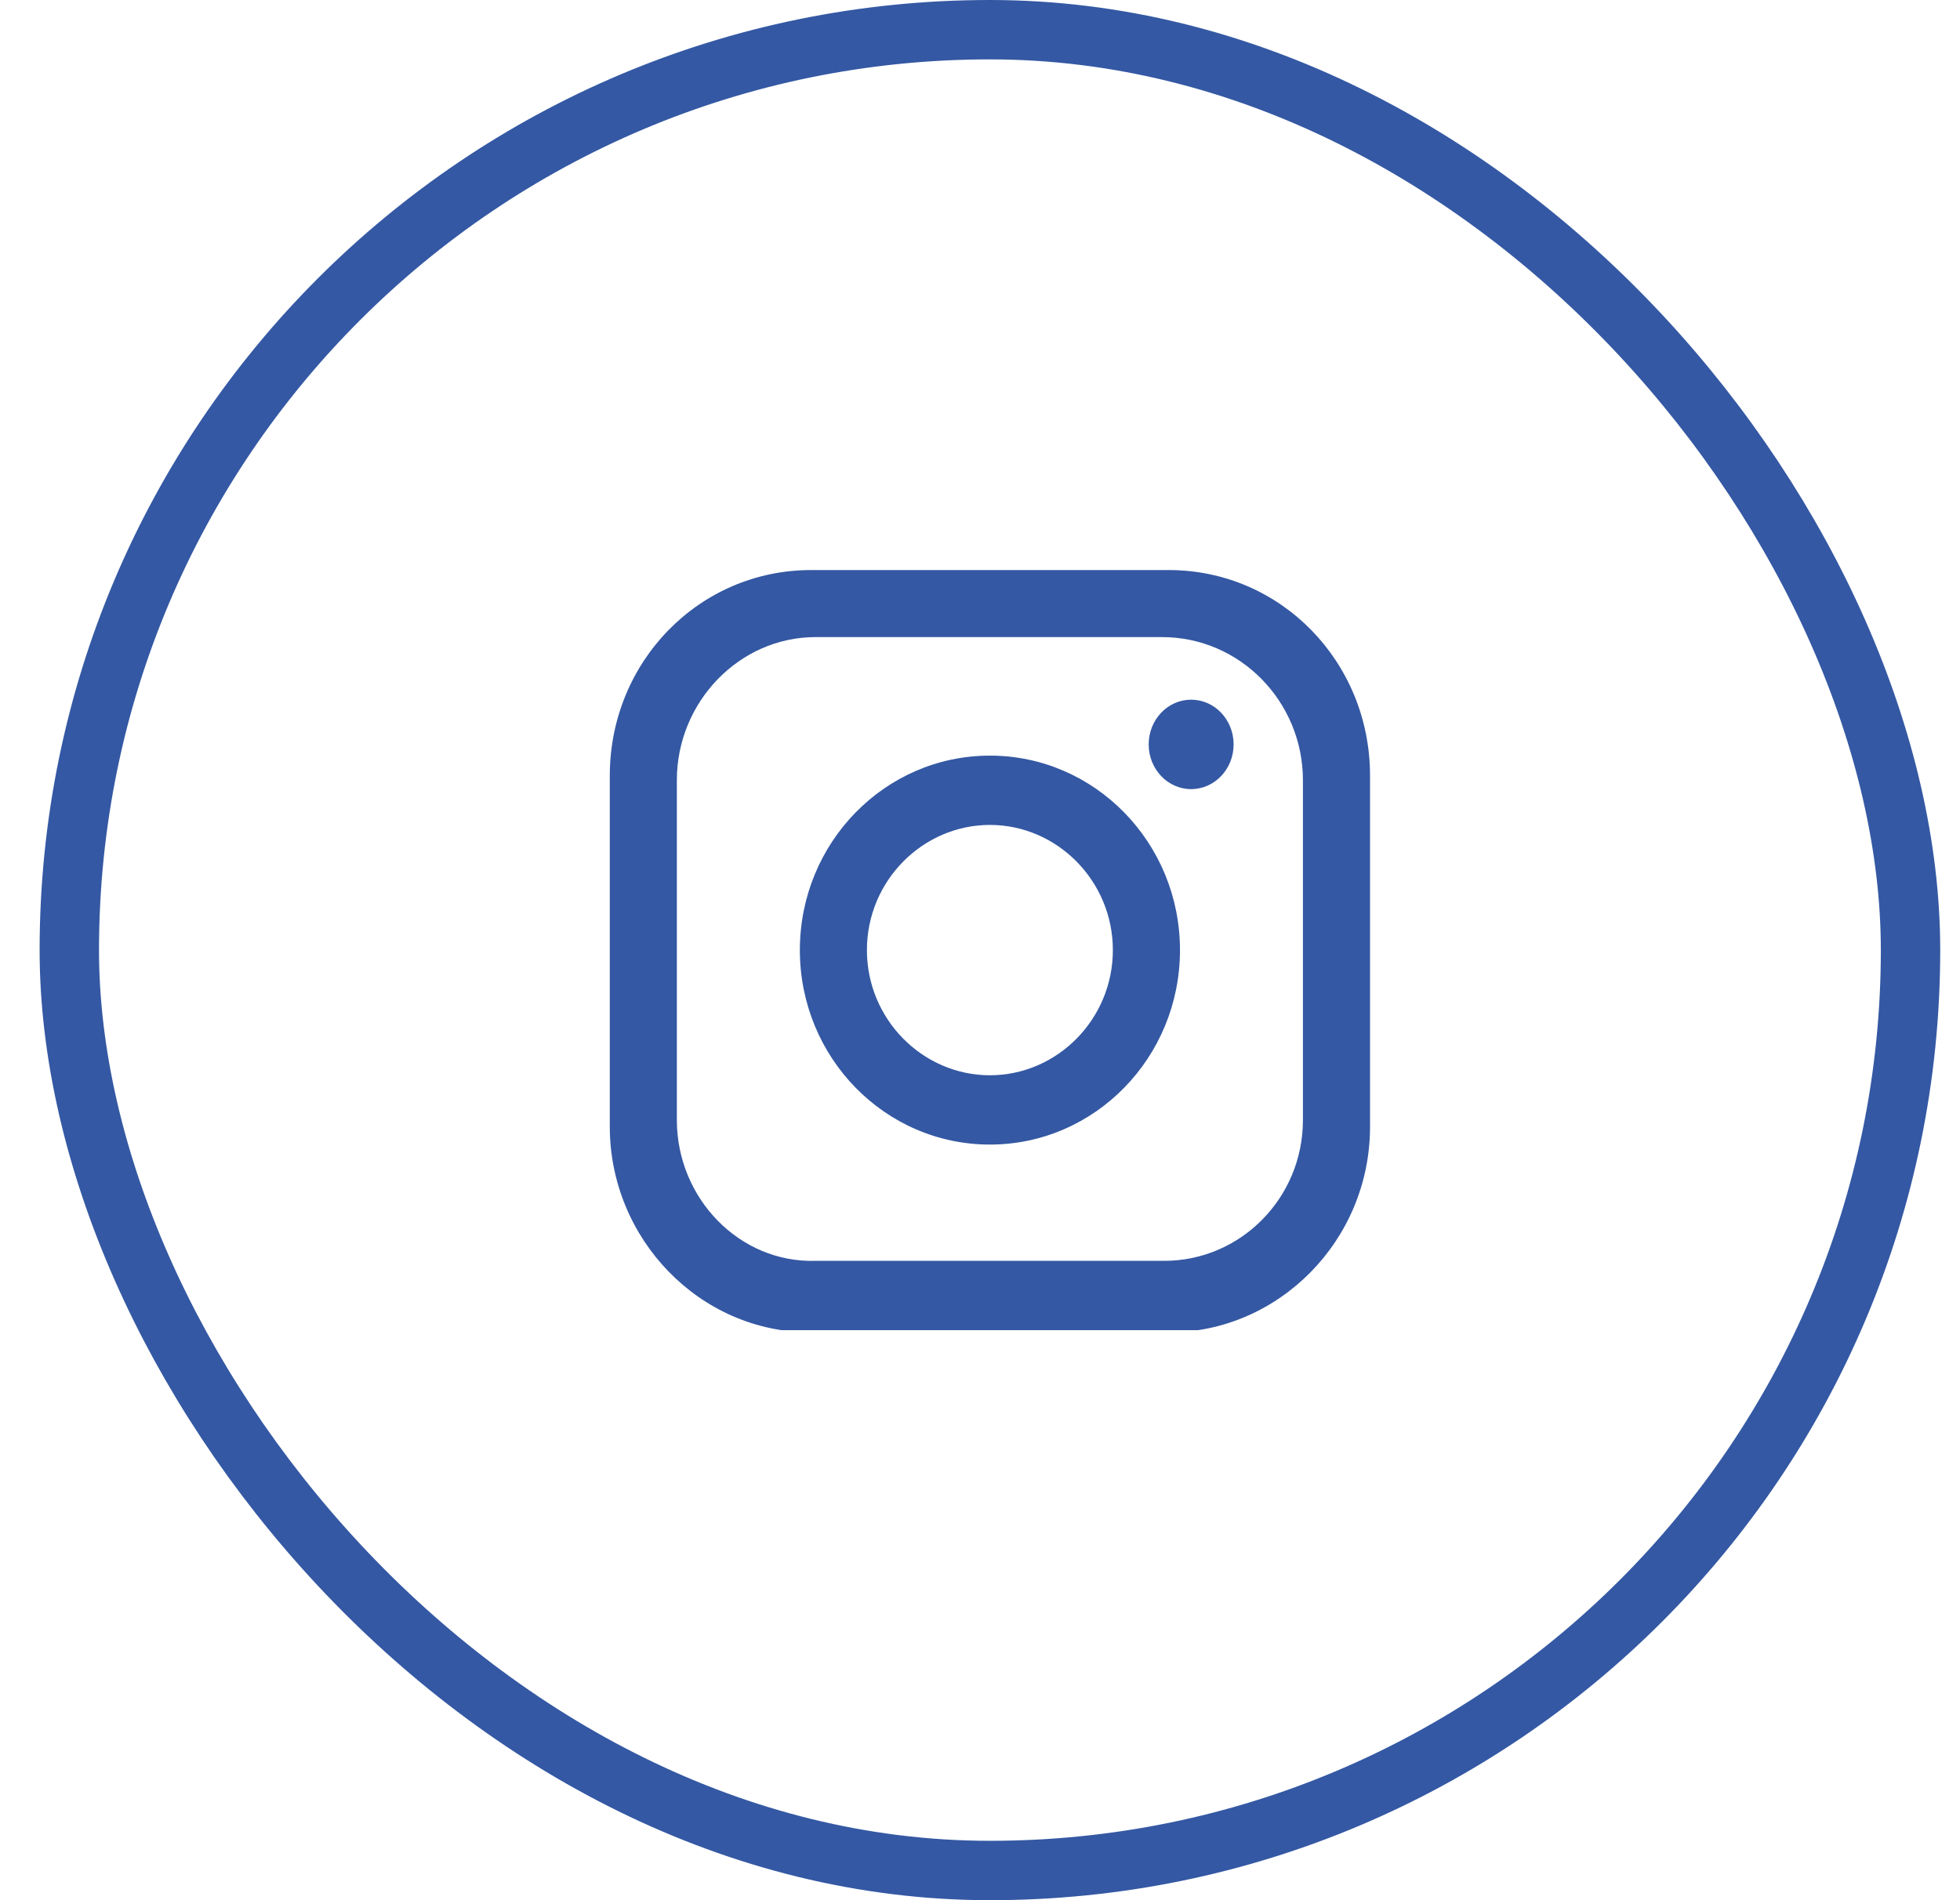<svg width="33" height="32" viewBox="0 0 33 32" fill="none" xmlns="http://www.w3.org/2000/svg">
<rect x="1.167" y="0.5" width="31" height="31" rx="15.5" stroke="#3458A3"/>
<g clip-path="url(#clip0_133_521)">
<path d="M19.678 9.6H13.655C11.773 9.6 10.267 11.143 10.267 13.063V18.974C10.267 20.856 11.773 22.438 13.655 22.438H19.678C21.523 22.438 23.067 20.894 23.067 18.974V13.063C23.067 11.143 21.561 9.6 19.678 9.6ZM21.937 18.861C21.937 20.179 20.883 21.233 19.603 21.233H13.73C12.45 21.271 11.396 20.179 11.396 18.861V13.139C11.396 11.821 12.45 10.729 13.73 10.729H19.565C20.883 10.729 21.937 11.821 21.937 13.139V18.861Z" fill="#3458A3"/>
<path d="M16.667 12.725C14.897 12.725 13.467 14.193 13.467 16C13.467 17.807 14.897 19.275 16.667 19.275C18.436 19.275 19.867 17.807 19.867 16C19.867 14.193 18.436 12.725 16.667 12.725ZM16.667 18.108C15.537 18.108 14.596 17.167 14.596 16C14.596 14.833 15.537 13.892 16.667 13.892C17.796 13.892 18.737 14.833 18.737 16C18.737 17.167 17.796 18.108 16.667 18.108Z" fill="#3458A3"/>
<path d="M20.055 13.289C20.45 13.289 20.77 12.952 20.77 12.536C20.77 12.12 20.45 11.783 20.055 11.783C19.66 11.783 19.34 12.12 19.34 12.536C19.34 12.952 19.66 13.289 20.055 13.289Z" fill="#3458A3"/>
</g>
<defs>
<clipPath id="clip0_133_521">
<rect width="12.8" height="12.8" fill="white" transform="translate(10.267 9.6)"/>
</clipPath>
</defs>
</svg>
